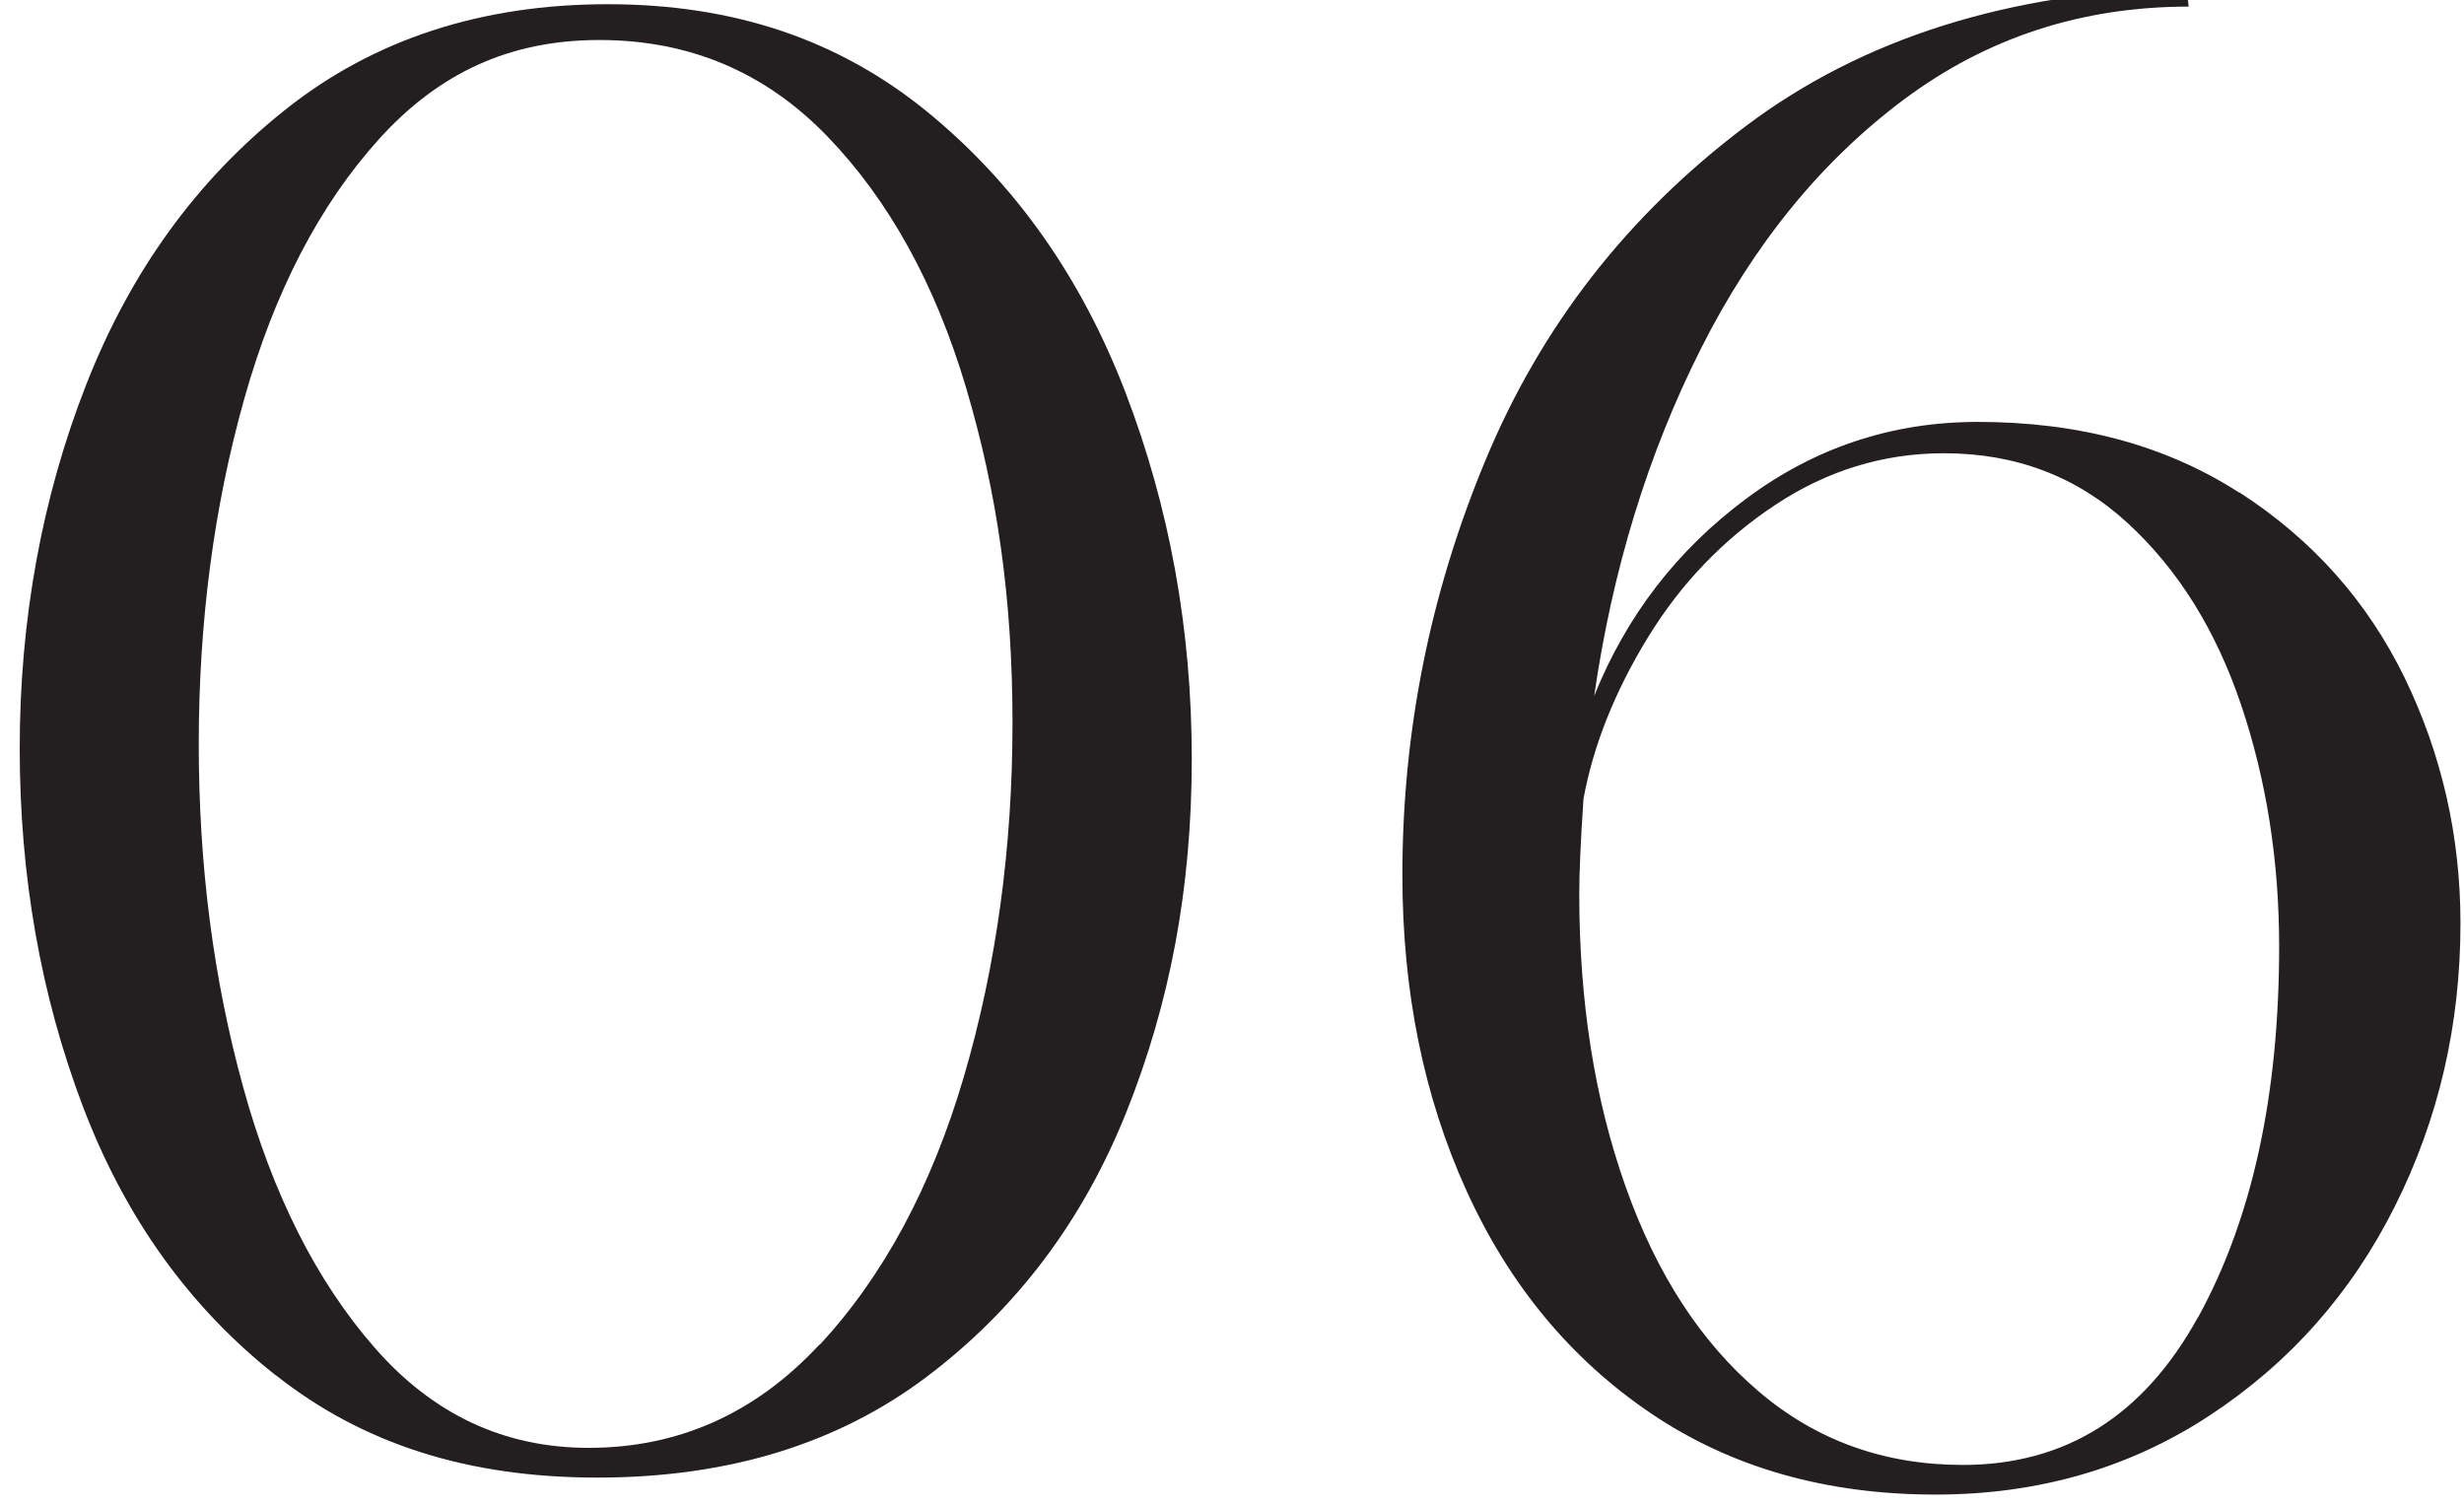 <?xml version="1.0" encoding="UTF-8"?> <svg xmlns="http://www.w3.org/2000/svg" id="Layer_1" data-name="Layer 1" viewBox="0 0 216.2 132.05"><defs><style> .cls-1 { fill: #231f20; } </style></defs><path class="cls-1" d="M24.2,120.68c-7.58-5.98-13.22-13.84-16.92-23.58-3.7-9.74-5.55-20.22-5.55-31.44s1.94-21.98,5.83-31.9c3.88-9.92,9.71-17.97,17.48-24.14C32.8,3.45,42.23,.37,53.33,.37s20.31,3.14,28.02,9.43c7.7,6.29,13.5,14.49,17.39,24.6,3.88,10.11,5.83,20.84,5.83,32.18s-1.91,21.42-5.73,30.98c-3.82,9.56-9.65,17.29-17.48,23.21-7.83,5.92-17.48,8.88-28.94,8.88s-20.62-2.99-28.2-8.97Zm47.72-2.68c5.61-6.04,9.83-13.9,12.67-23.58,2.83-9.68,4.25-20,4.25-30.98s-1.36-20.28-4.07-29.41c-2.71-9.12-6.78-16.49-12.21-22.1-5.43-5.61-12.08-8.42-19.97-8.42s-14.09,2.9-19.33,8.69c-5.24,5.8-9.19,13.41-11.84,22.84-2.65,9.43-3.98,19.51-3.98,30.24s1.29,20.62,3.88,30.05c2.59,9.43,6.44,17.08,11.56,22.93,5.12,5.86,11.37,8.78,18.77,8.78,7.89,0,14.64-3.02,20.25-9.06Z"></path><path class="cls-1" d="M196.47,43.19c6.41,4.13,11.25,9.56,14.52,16.28,3.26,6.72,4.9,13.9,4.9,21.55,0,8.88-1.91,17.14-5.73,24.78-3.82,7.65-9.25,13.78-16.28,18.4-7.03,4.62-15.04,6.94-24.04,6.94-9.62,0-17.94-2.37-24.97-7.12-7.03-4.75-12.42-11.25-16.18-19.51-3.76-8.26-5.64-17.51-5.64-27.74,0-12.58,2.43-24.72,7.31-36.43,4.87-11.71,12.45-21.45,22.75-29.22,10.29-7.77,23.21-11.84,38.75-12.21l.18,1.67c-9.37,0-17.69,2.71-24.97,8.14-7.28,5.43-13.22,12.73-17.85,21.92-4.62,9.19-7.74,19.33-9.34,30.42,2.83-7.03,7.27-12.79,13.32-17.29,6.04-4.5,12.82-6.75,20.34-6.75,8.88,0,16.52,2.07,22.93,6.2Zm-3.61,72.41c4.75-8.63,7.12-19.48,7.12-32.55,0-7.52-1.11-14.58-3.33-21.18-2.22-6.59-5.55-11.93-9.99-16-4.44-4.07-9.8-6.1-16.09-6.1-5.3,0-10.24,1.51-14.8,4.53-4.56,3.02-8.29,6.91-11.19,11.65-2.9,4.75-4.78,9.46-5.64,14.15-.25,3.7-.37,6.47-.37,8.32,0,9.5,1.35,18.06,4.07,25.71,2.71,7.65,6.59,13.63,11.65,17.94,5.05,4.32,11.03,6.47,17.94,6.47,9,0,15.87-4.32,20.62-12.95Z"></path></svg> 